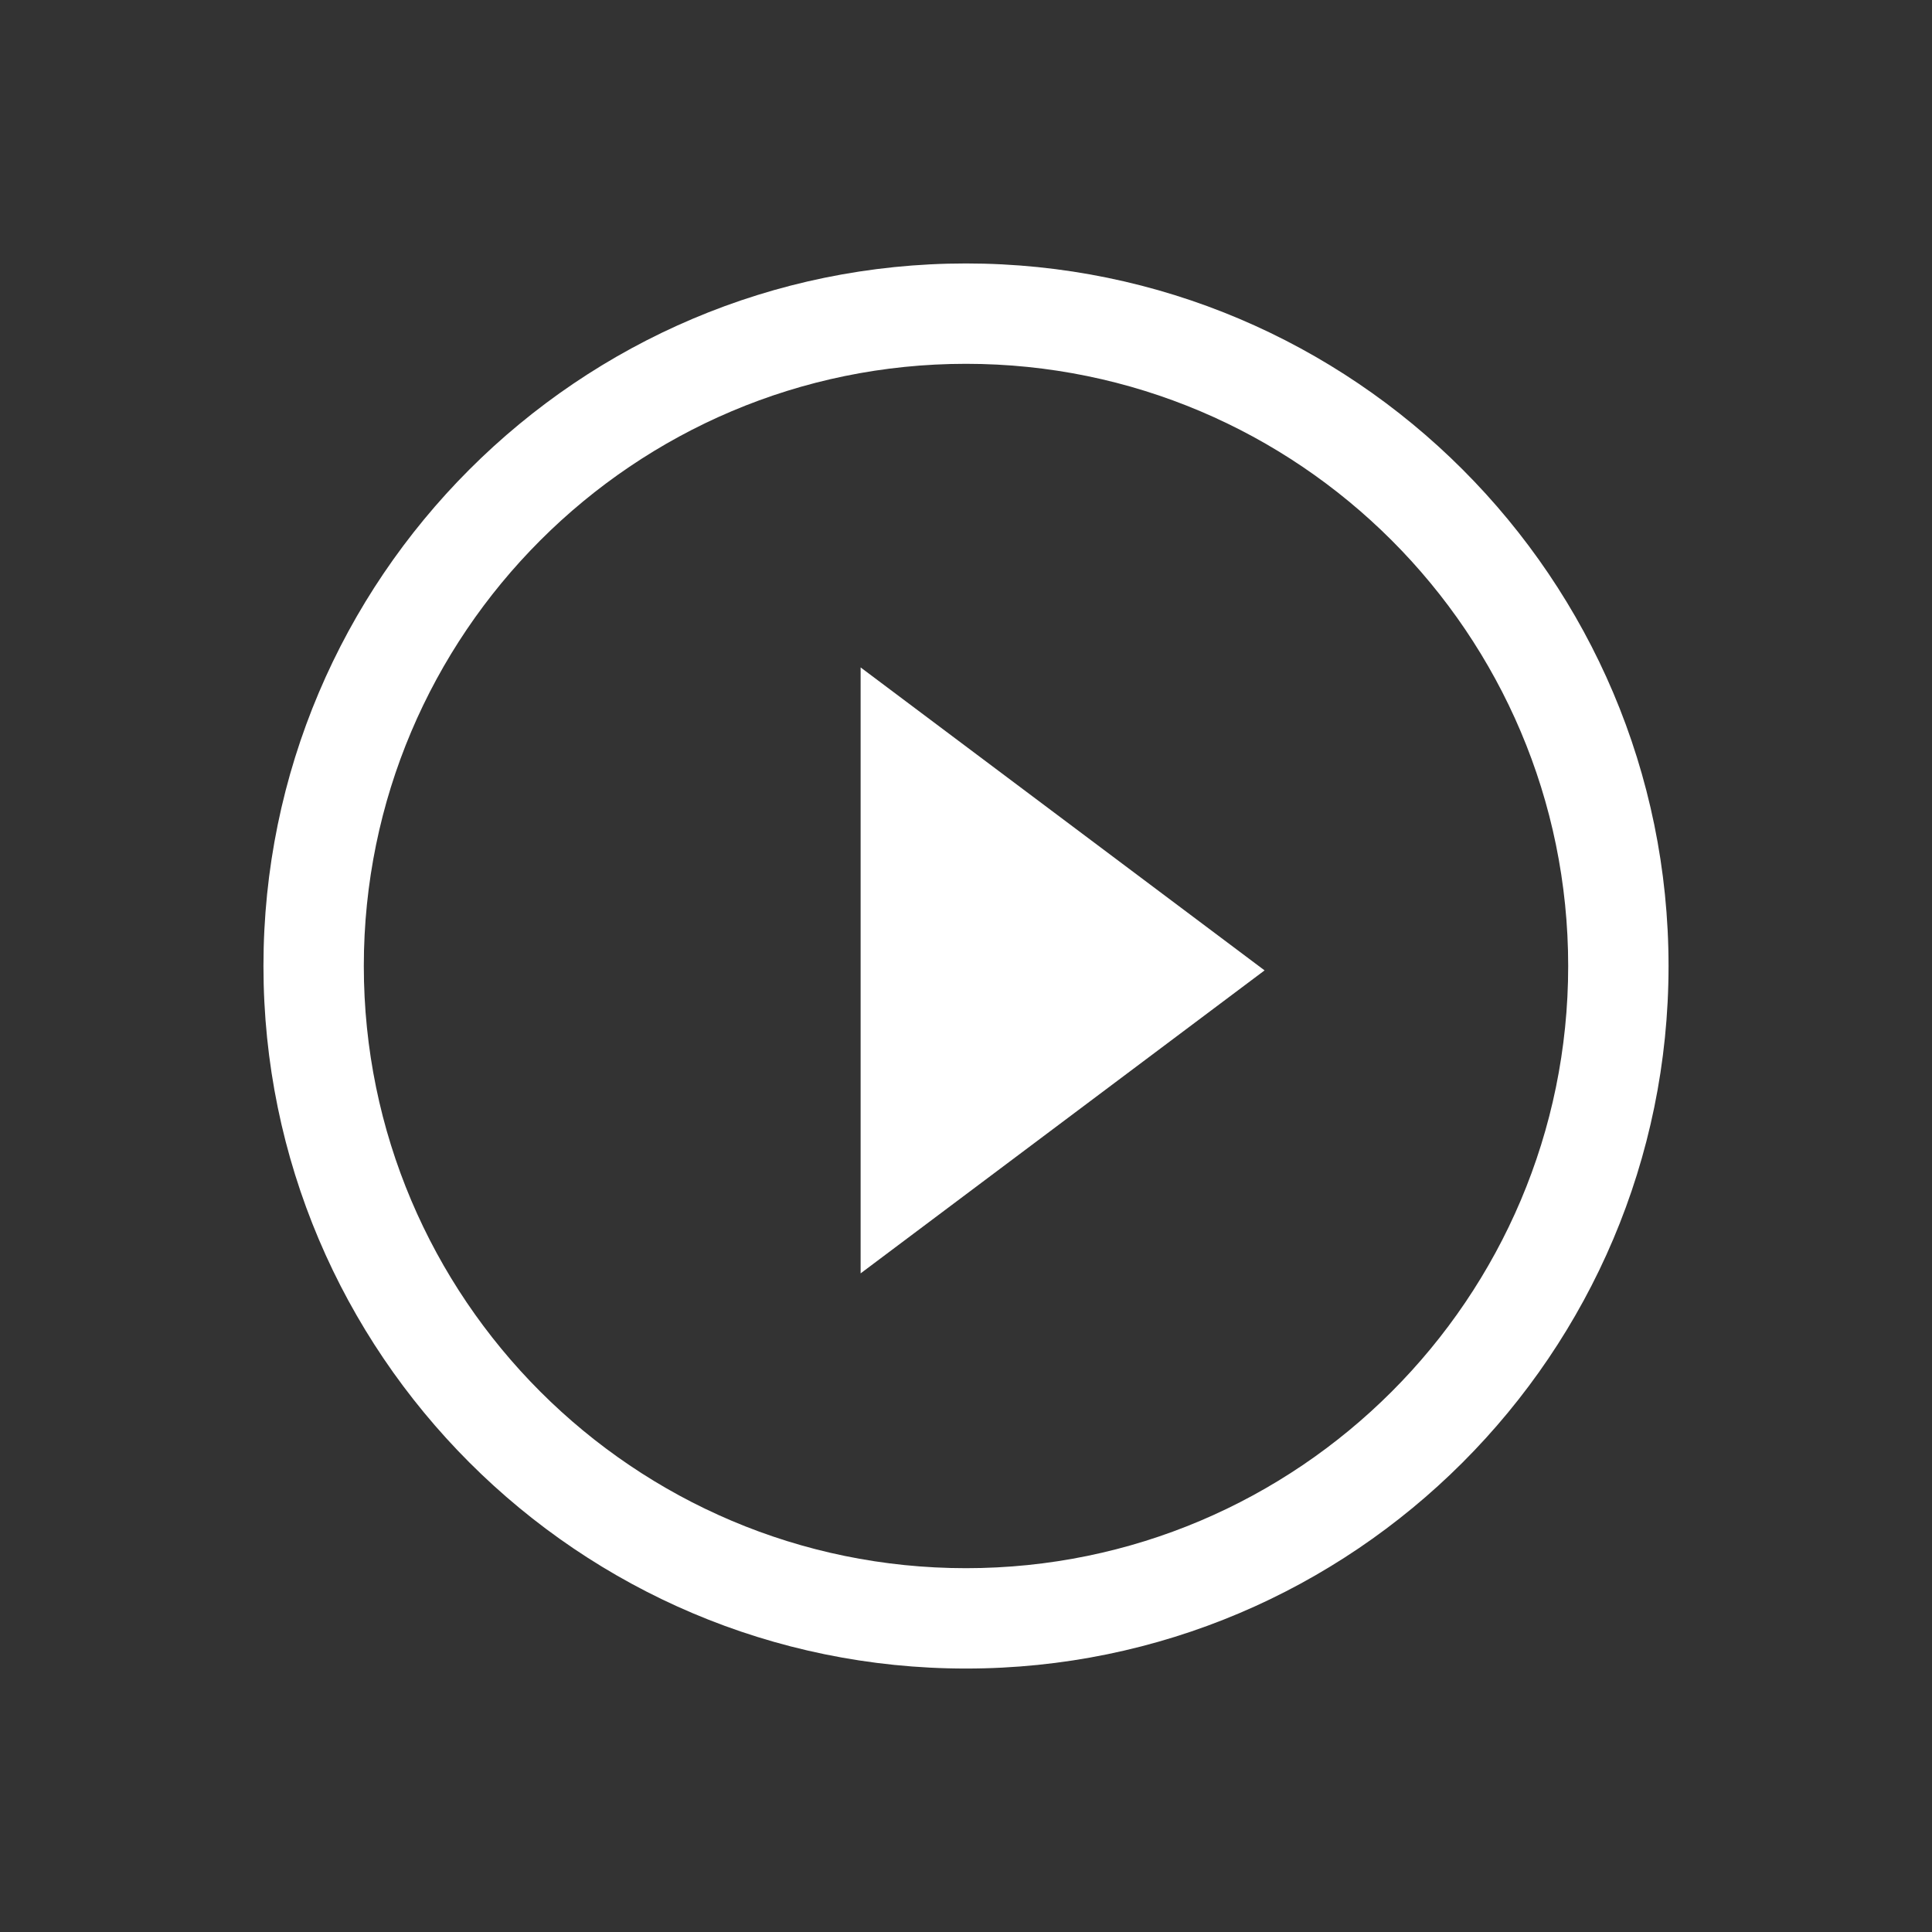 <svg width="110" height="110" viewBox="0 0 110 110" fill="none" xmlns="http://www.w3.org/2000/svg">
<rect x="0" y="0" width="110" height="110" fill="#333333" stroke="none"/>
<path d="M55 20.714C73.914 20.714 89.286 36.086 89.286 55C89.286 73.914 73.914 89.286 55 89.286C36.086 89.286 20.714 73.914 20.714 55C20.714 36.086 36.086 20.714 55 20.714ZM55 15C32.943 15 15 32.943 15 55C15 77.057 32.943 95 55 95C77.057 95 95 77.057 95 55C95 32.943 77.057 15 55 15Z" fill="white"/>
<path d="M72 55.25L49 72.5V38L72 55.25Z" fill="white"/>
</svg>
